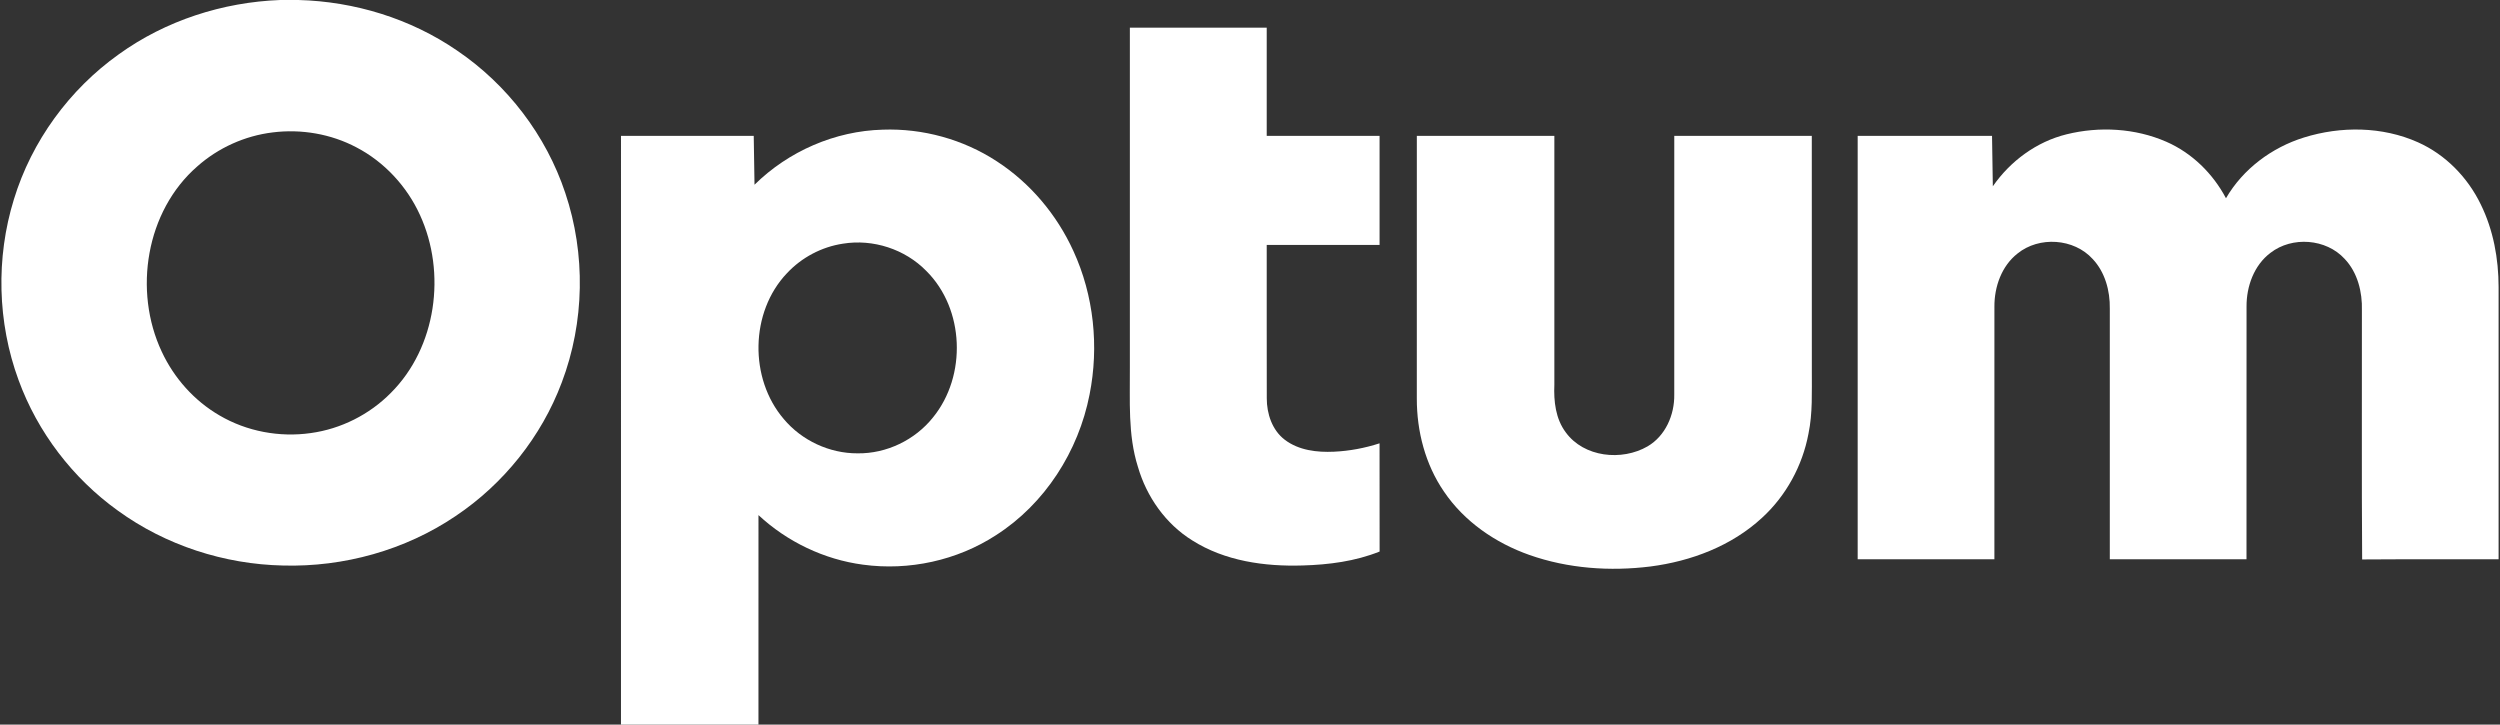 <svg xmlns="http://www.w3.org/2000/svg" width="1280pt" height="371pt" viewBox="0 0 1280 371"><rect x="0" y="0" width="1280" height="371" fill="#333333" stroke="none"/><g id="#ffffffff"><path fill="#ffffff" opacity="1.00" d=" M 143.43 0.00 L 152.74 0.00 C 181.55 0.75 210.22 9.53 234.02 25.88 C 259.74 43.32 279.60 69.27 289.42 98.78 C 299.93 130.05 299.33 164.95 287.63 195.81 C 277.23 223.56 257.86 247.77 233.25 264.24 C 207.44 281.69 176.05 290.39 144.96 289.55 C 114.82 288.92 84.85 279.21 60.41 261.49 C 37.30 244.91 19.26 221.33 9.50 194.59 C -1.35 165.10 -2.15 132.06 7.12 102.05 C 16.22 72.28 35.50 45.83 60.84 27.79 C 84.79 10.52 114.00 1.12 143.43 0.00 M 139.56 67.80 C 125.36 69.53 111.76 75.67 101.05 85.16 C 74.68 108.08 68.18 148.90 82.81 180.05 C 89.10 193.56 99.46 205.20 112.37 212.69 C 126.34 220.90 143.12 224.02 159.13 221.73 C 174.55 219.61 189.16 212.26 200.09 201.19 C 223.49 177.85 228.64 139.67 215.00 110.02 C 208.32 95.39 196.82 82.95 182.54 75.48 C 169.46 68.55 154.22 65.95 139.56 67.80 Z"></path><path fill="#ffffff" opacity="1.00" d=" M 578.49 14.18 C 601.85 14.16 625.21 14.15 648.56 14.18 C 648.56 32.64 648.57 51.09 648.56 69.55 C 667.82 69.59 687.08 69.55 706.34 69.57 C 706.35 88.18 706.35 106.79 706.34 125.40 C 687.08 125.42 667.82 125.38 648.56 125.42 C 648.59 151.58 648.52 177.75 648.59 203.92 C 648.57 211.84 651.34 220.27 657.85 225.19 C 664.97 230.60 674.34 231.68 683.02 231.27 C 690.94 230.91 698.79 229.42 706.33 226.98 C 706.38 245.45 706.33 263.92 706.36 282.39 C 693.87 287.39 680.34 289.15 666.97 289.52 C 647.51 290.13 627.13 287.27 610.41 276.67 C 596.80 268.22 587.06 254.34 582.62 239.05 C 577.39 222.55 578.62 205.08 578.49 188.03 C 578.49 130.08 578.50 72.13 578.49 14.18 Z"></path><path fill="#ffffff" opacity="1.00" d=" M 386.31 94.58 C 403.68 77.45 427.53 67.03 451.95 66.39 C 472.47 65.65 493.17 71.34 510.36 82.59 C 527.48 93.69 541.09 109.92 549.55 128.45 C 560.06 151.27 562.75 177.45 557.85 202.04 C 552.19 231.06 534.99 257.99 509.96 274.01 C 490.02 286.97 465.40 292.32 441.86 289.11 C 421.95 286.47 403.03 277.40 388.34 263.74 C 388.32 299.49 388.34 335.25 388.33 371.00 L 317.94 371.00 C 317.94 270.52 317.93 170.05 317.95 69.57 C 340.60 69.56 363.25 69.56 385.91 69.57 C 386.05 77.91 386.16 86.25 386.31 94.58 M 431.59 124.76 C 420.68 126.40 410.42 131.84 402.90 139.91 C 384.01 159.78 383.54 193.83 401.30 214.56 C 410.52 225.56 424.69 232.16 439.05 232.11 C 453.88 232.33 468.51 225.27 477.73 213.68 C 495.04 192.41 493.87 158.18 474.28 138.74 C 463.38 127.56 446.98 122.25 431.59 124.76 Z"></path><path fill="#ffffff" opacity="1.00" d=" M 1058.06 68.77 C 1074.88 64.62 1093.21 65.61 1109.16 72.58 C 1122.30 78.32 1133.02 88.87 1139.70 101.50 C 1148.40 86.52 1163.15 75.53 1179.60 70.41 C 1198.51 64.51 1219.76 64.70 1237.99 72.85 C 1252.11 79.15 1263.49 90.84 1270.18 104.71 C 1276.60 117.78 1279.27 132.46 1279.28 146.96 C 1279.28 193.43 1279.29 239.89 1279.28 286.36 C 1255.99 286.42 1232.70 286.27 1209.42 286.44 C 1209.12 243.97 1209.36 201.49 1209.29 159.01 C 1209.57 149.54 1207.11 139.51 1200.42 132.50 C 1190.93 122.17 1173.57 120.90 1162.52 129.43 C 1154.05 135.78 1150.16 146.65 1150.23 156.97 C 1150.21 200.10 1150.23 243.23 1150.21 286.36 C 1126.88 286.37 1103.55 286.38 1080.22 286.36 C 1080.22 243.57 1080.21 200.79 1080.22 158.01 C 1080.37 148.89 1077.81 139.35 1071.43 132.59 C 1061.83 122.02 1044.03 120.85 1032.98 129.80 C 1024.81 136.20 1021.08 146.85 1021.14 156.99 C 1021.12 200.12 1021.15 243.24 1021.13 286.36 C 997.79 286.37 974.46 286.38 951.13 286.36 C 951.13 214.10 951.13 141.83 951.13 69.57 C 974.06 69.56 996.99 69.56 1019.92 69.57 C 1020.06 78.17 1020.20 86.78 1020.33 95.38 C 1029.29 82.46 1042.71 72.56 1058.06 68.77 Z"></path><path fill="#ffffff" opacity="1.00" d=" M 725.41 204.02 C 725.39 159.20 725.38 114.38 725.42 69.56 C 748.89 69.57 772.36 69.55 795.83 69.57 C 795.83 112.05 795.83 154.52 795.83 196.99 C 795.47 205.43 796.45 214.44 801.68 221.39 C 810.99 234.15 830.36 236.17 843.54 228.55 C 852.70 223.22 857.39 212.39 857.22 202.05 C 857.24 157.89 857.23 113.74 857.23 69.58 C 880.70 69.54 904.17 69.59 927.64 69.56 C 927.69 109.67 927.64 149.79 927.66 189.91 C 927.60 200.63 928.14 211.47 925.94 222.04 C 922.86 238.45 914.48 253.85 902.14 265.13 C 886.56 279.54 865.86 287.35 845.03 290.04 C 824.30 292.62 802.83 291.10 783.06 284.14 C 765.68 278.02 749.68 267.05 739.29 251.66 C 729.75 237.76 725.37 220.78 725.41 204.02 Z"></path></g></svg>